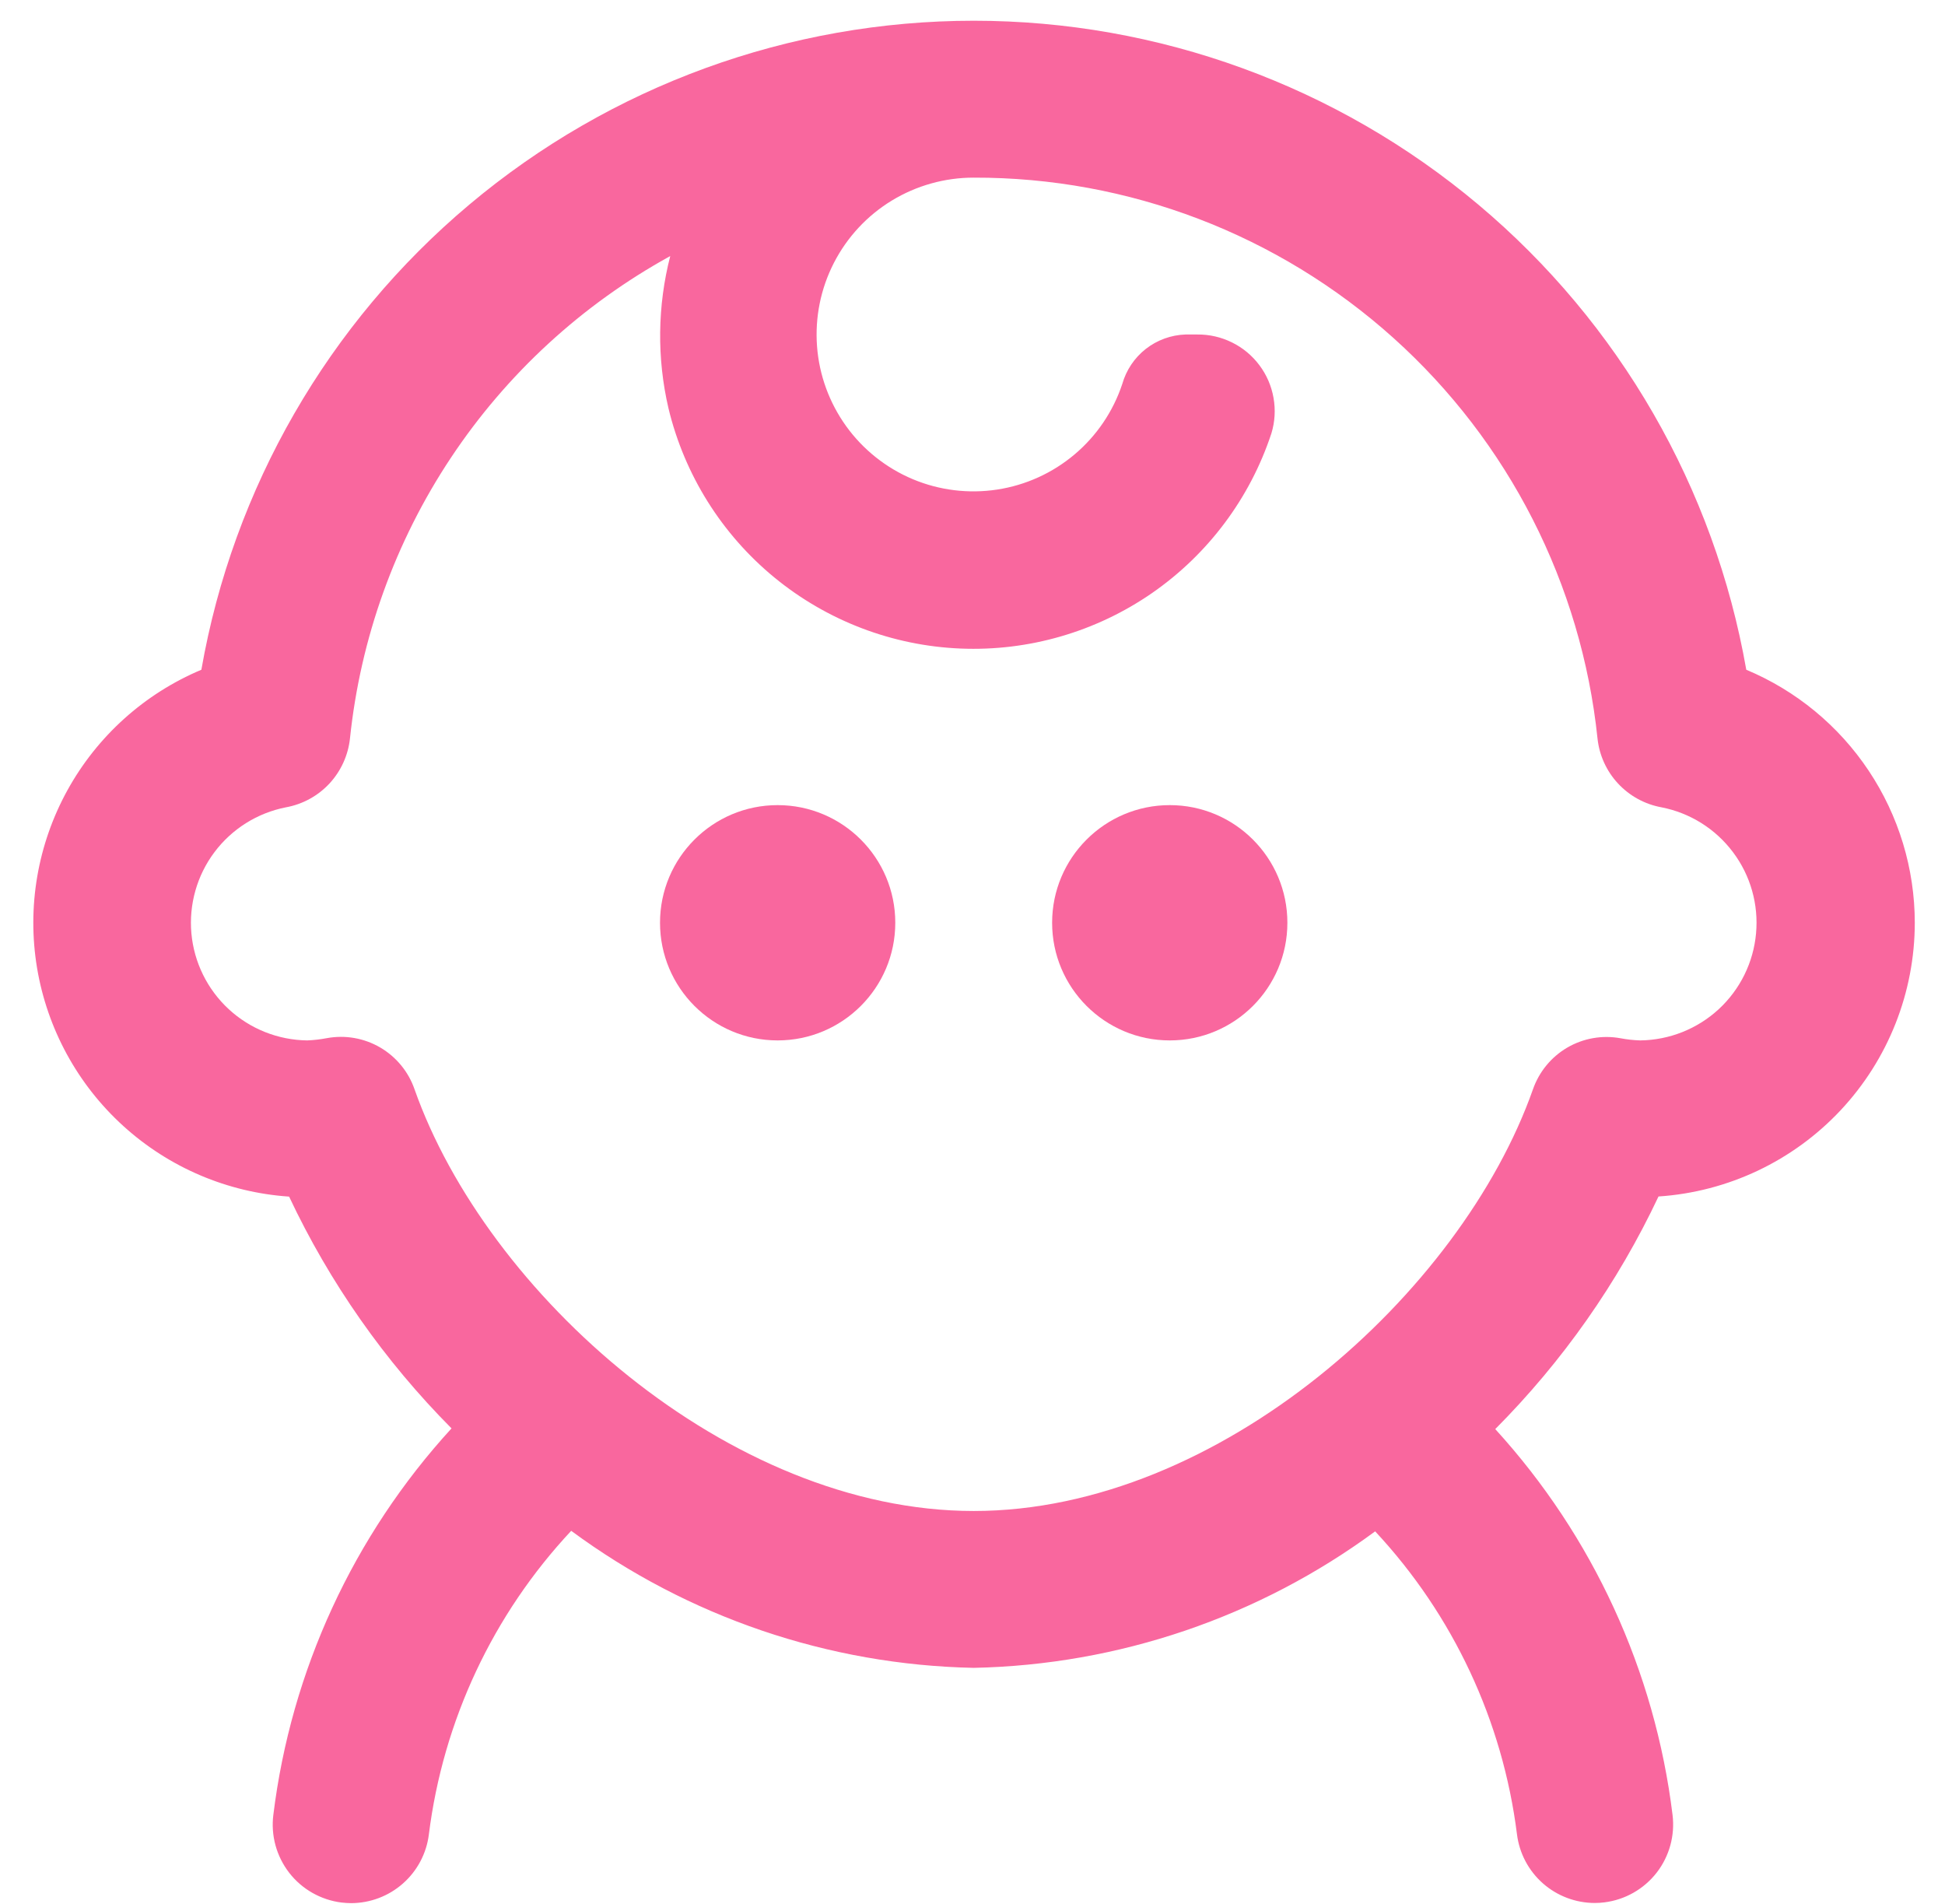 <svg xmlns="http://www.w3.org/2000/svg" width="47" height="46" viewBox="0 0 47 46" fill="none"><g clip-path="url(#clip0)"><path d="M46.27 22.295C46.269 20.988 45.882 19.711 45.157 18.623C44.433 17.535 43.403 16.686 42.198 16.182C41.428 11.79 39.135 7.81 35.721 4.942C32.307 2.074 27.991 0.501 23.532 0.501C19.073 0.501 14.757 2.074 11.343 4.942C7.929 7.81 5.635 11.79 4.866 16.182C3.49 16.761 2.35 17.786 1.629 19.094C0.909 20.401 0.65 21.913 0.895 23.385C1.141 24.857 1.875 26.204 2.981 27.207C4.086 28.21 5.497 28.811 6.986 28.912C7.965 30.989 9.292 32.883 10.911 34.512C8.539 37.102 7.034 40.366 6.605 43.851C6.574 44.098 6.592 44.349 6.658 44.589C6.724 44.829 6.837 45.053 6.989 45.25C7.142 45.447 7.332 45.611 7.548 45.734C7.765 45.857 8.003 45.937 8.25 45.968C8.328 45.977 8.407 45.982 8.485 45.983C8.946 45.982 9.392 45.813 9.737 45.508C10.083 45.203 10.306 44.782 10.363 44.325C10.707 41.577 11.911 39.009 13.803 36.987C16.625 39.07 20.023 40.227 23.53 40.298C27.026 40.226 30.415 39.074 33.23 37C35.114 39.019 36.313 41.58 36.657 44.319C36.714 44.777 36.936 45.198 37.282 45.504C37.628 45.809 38.073 45.978 38.535 45.979C38.614 45.979 38.693 45.974 38.771 45.964C39.27 45.901 39.723 45.644 40.032 45.247C40.34 44.85 40.478 44.347 40.416 43.849C39.99 40.373 38.493 37.116 36.132 34.529C37.759 32.895 39.094 30.994 40.077 28.909C41.756 28.797 43.329 28.052 44.479 26.824C45.629 25.596 46.269 23.977 46.27 22.295ZM39.16 25.086C38.718 25.005 38.261 25.085 37.873 25.311C37.485 25.538 37.191 25.896 37.043 26.32C35.307 31.243 29.461 36.508 23.53 36.508C17.598 36.508 11.752 31.239 10.016 26.316C9.869 25.892 9.574 25.535 9.186 25.308C8.798 25.082 8.342 25.002 7.9 25.083C7.742 25.113 7.583 25.132 7.422 25.138C6.719 25.129 6.043 24.86 5.527 24.383C5.01 23.905 4.689 23.253 4.625 22.552C4.562 21.852 4.76 21.152 5.182 20.59C5.604 20.027 6.22 19.641 6.91 19.506C7.313 19.433 7.682 19.231 7.961 18.931C8.239 18.631 8.413 18.249 8.457 17.842C8.71 15.419 9.546 13.093 10.894 11.063C12.242 9.034 14.061 7.361 16.196 6.187C15.886 7.393 15.871 8.655 16.154 9.868C16.54 11.47 17.437 12.904 18.71 13.951C19.984 14.998 21.564 15.602 23.211 15.67C24.858 15.738 26.483 15.267 27.839 14.329C29.194 13.39 30.207 12.036 30.723 10.47C30.808 10.192 30.825 9.898 30.774 9.612C30.724 9.326 30.607 9.055 30.432 8.823C30.258 8.59 30.031 8.402 29.771 8.274C29.51 8.145 29.223 8.079 28.933 8.082H28.646C28.298 8.094 27.962 8.216 27.687 8.431C27.413 8.646 27.214 8.943 27.119 9.278C26.899 9.941 26.5 10.53 25.966 10.98C25.432 11.43 24.785 11.724 24.094 11.829C23.404 11.934 22.698 11.847 22.055 11.577C21.411 11.306 20.855 10.863 20.447 10.297C20.039 9.73 19.795 9.062 19.743 8.366C19.691 7.669 19.832 6.972 20.151 6.351C20.47 5.73 20.954 5.209 21.55 4.846C22.147 4.483 22.832 4.291 23.53 4.292C27.274 4.283 30.888 5.664 33.673 8.167C36.458 10.67 38.214 14.118 38.603 17.842C38.646 18.249 38.82 18.631 39.099 18.931C39.378 19.231 39.746 19.433 40.149 19.506C40.84 19.641 41.455 20.027 41.877 20.59C42.3 21.152 42.498 21.852 42.434 22.552C42.371 23.253 42.05 23.905 41.533 24.383C41.016 24.86 40.341 25.129 39.637 25.138C39.477 25.133 39.318 25.116 39.16 25.086Z" fill="#F9679E"></path><path d="M18.791 25.138C20.361 25.138 21.634 23.865 21.634 22.295C21.634 20.726 20.361 19.453 18.791 19.453C17.222 19.453 15.949 20.726 15.949 22.295C15.949 23.865 17.222 25.138 18.791 25.138Z" fill="#F9679E"></path><path d="M28.267 25.138C29.836 25.138 31.109 23.865 31.109 22.295C31.109 20.726 29.836 19.453 28.267 19.453C26.697 19.453 25.424 20.726 25.424 22.295C25.424 23.865 26.697 25.138 28.267 25.138Z" fill="#F9679E"></path></g><defs><clipPath id="clip0"><rect width="45.48" height="45.48" fill="white" transform="translate(0.789 0.502)"></rect></clipPath></defs></svg>